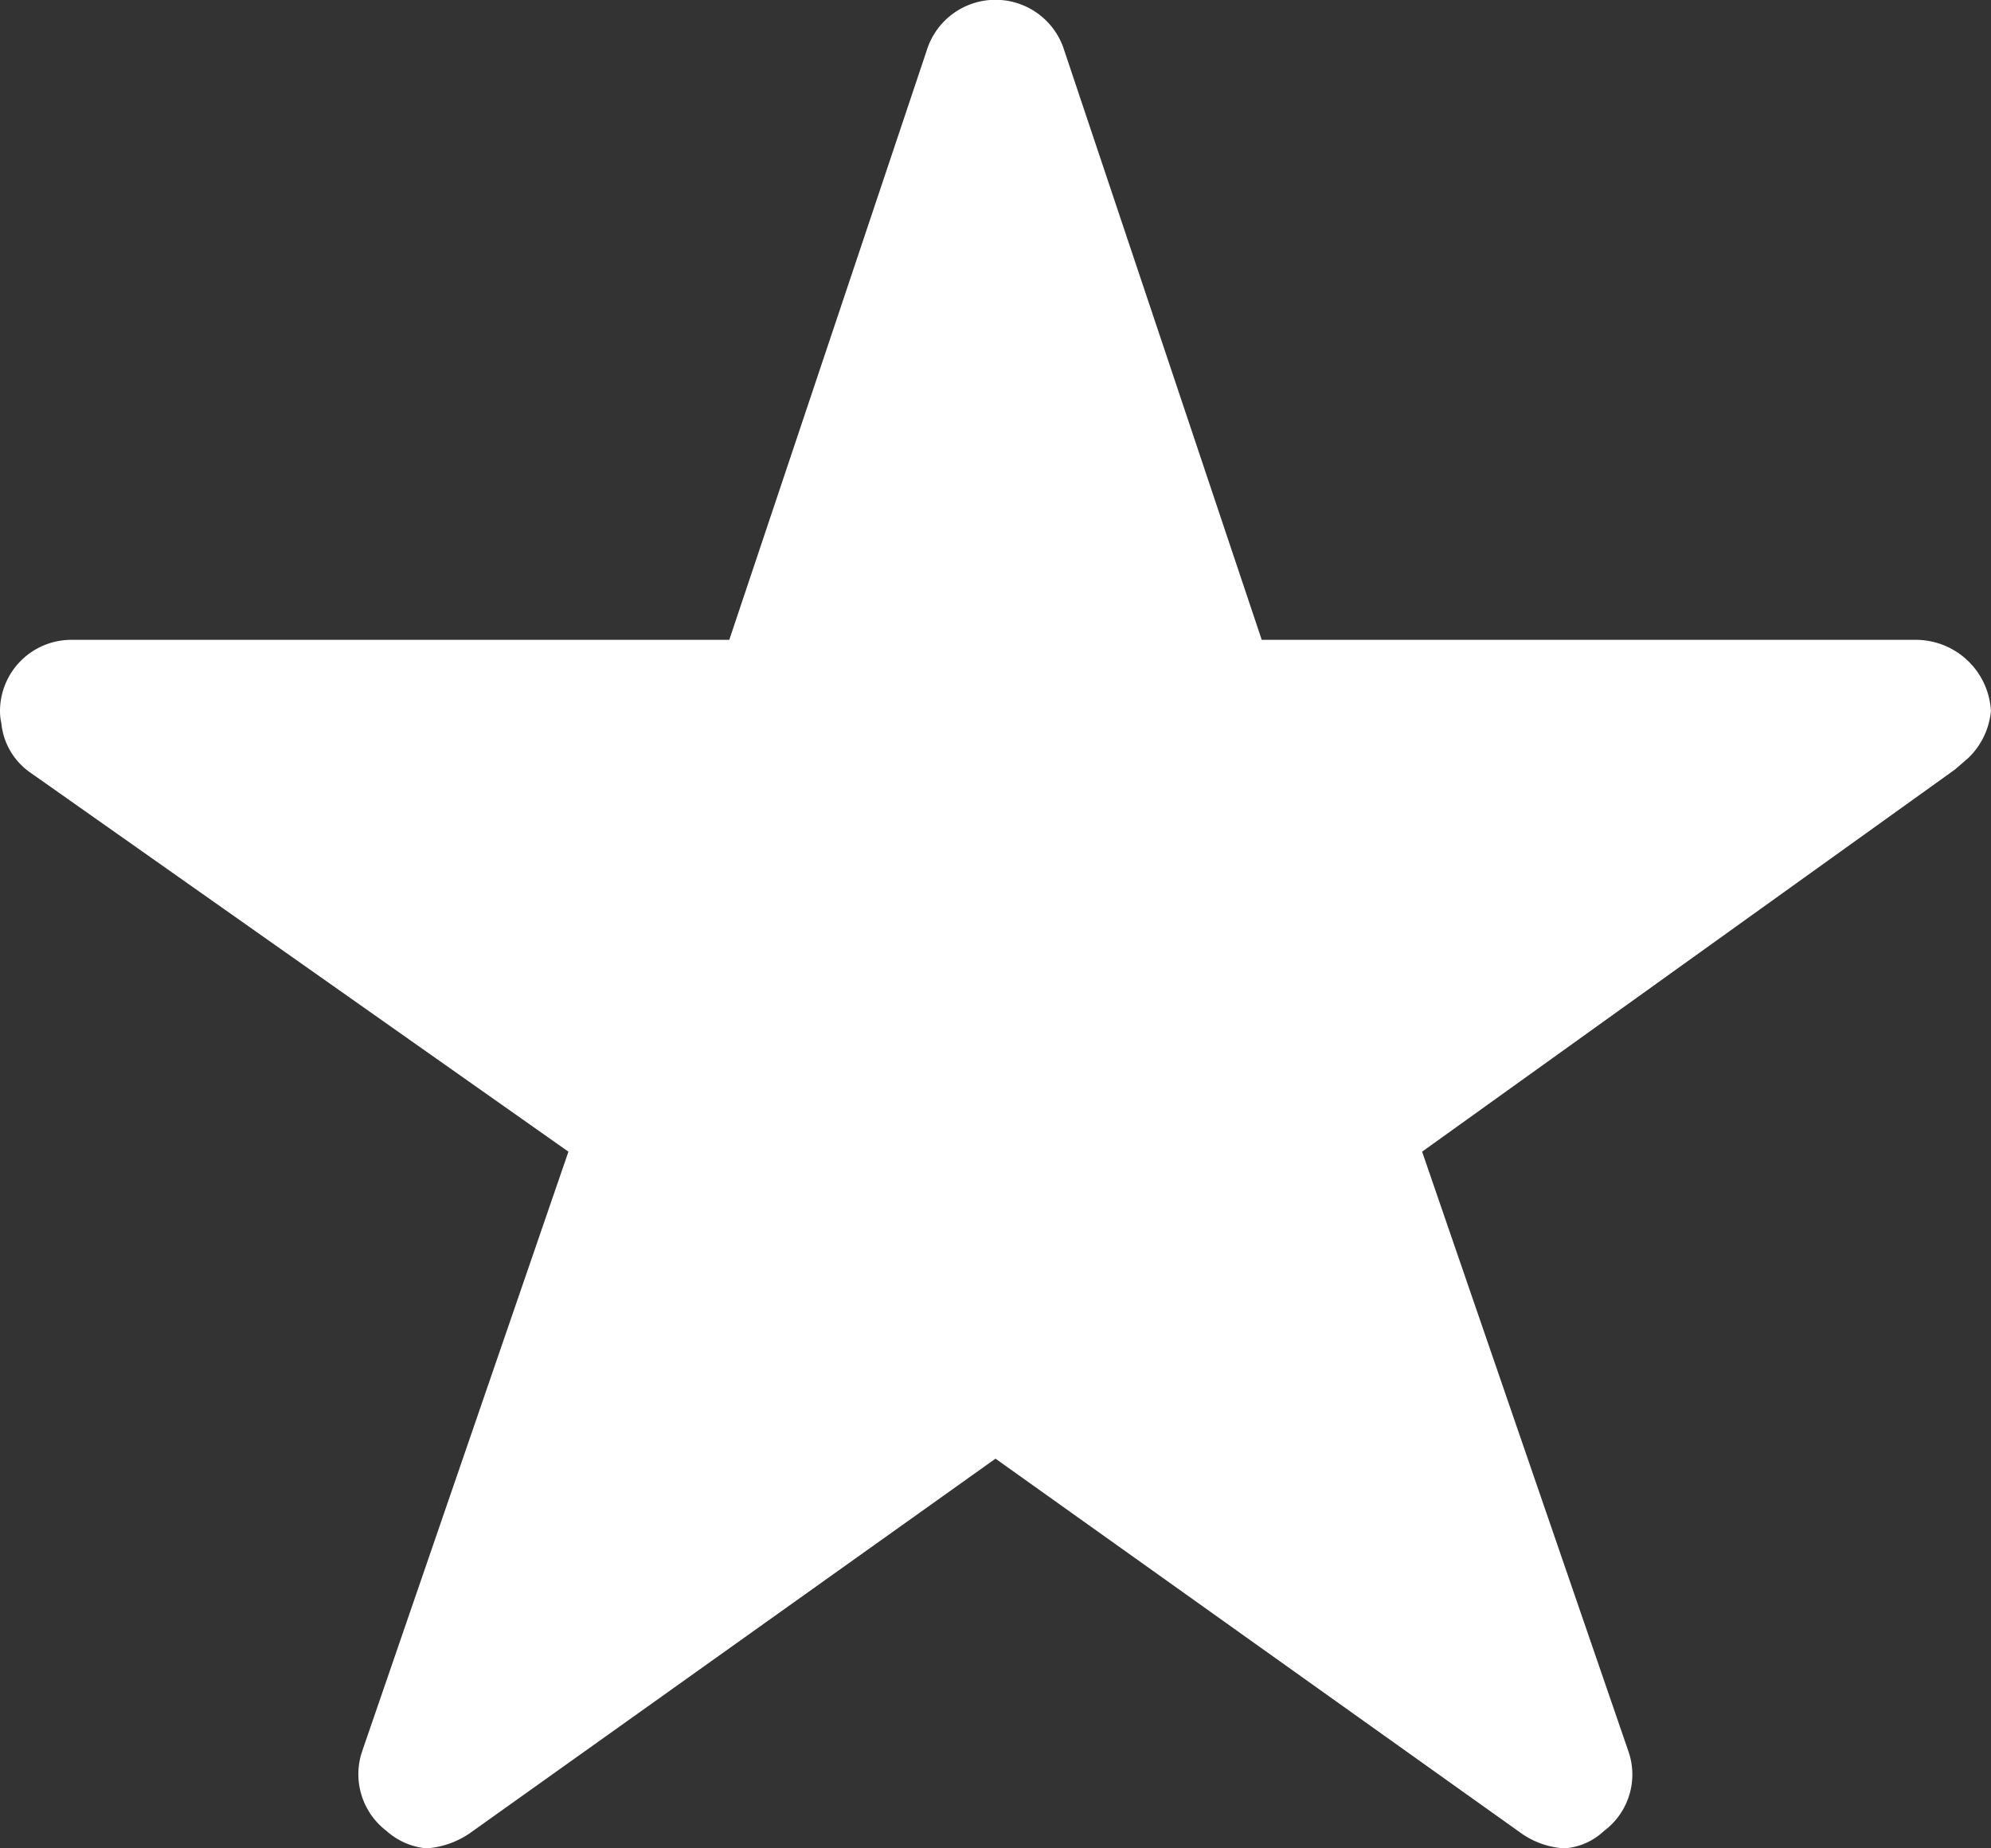 <svg xmlns="http://www.w3.org/2000/svg" width="25.846" height="24" viewBox="0 0 25.846 24">
  <rect x="0" y="0" width="25.846" height="24" fill="#333333" stroke="none"/>
  <path id="icon_starEmpty" d="M27.115,11.683H18.629l-2.579-7.7a.935.935,0,0,0-1.754,0l-2.579,7.7H3.173a.926.926,0,0,0-.923.923.678.678,0,0,0,.017.156.887.887,0,0,0,.387.652l6.975,4.915L6.952,26.112a.926.926,0,0,0,.317,1.038.893.893,0,0,0,.519.225,1.131,1.131,0,0,0,.577-.208l6.808-4.852,6.808,4.852a1.081,1.081,0,0,0,.577.208.829.829,0,0,0,.513-.225.914.914,0,0,0,.317-1.038l-2.677-7.783,6.917-4.962.167-.144a.968.968,0,0,0,.3-.617A.977.977,0,0,0,27.115,11.683Z" transform="translate(-2.25 -3.375)" fill="#fff"/>
</svg>
